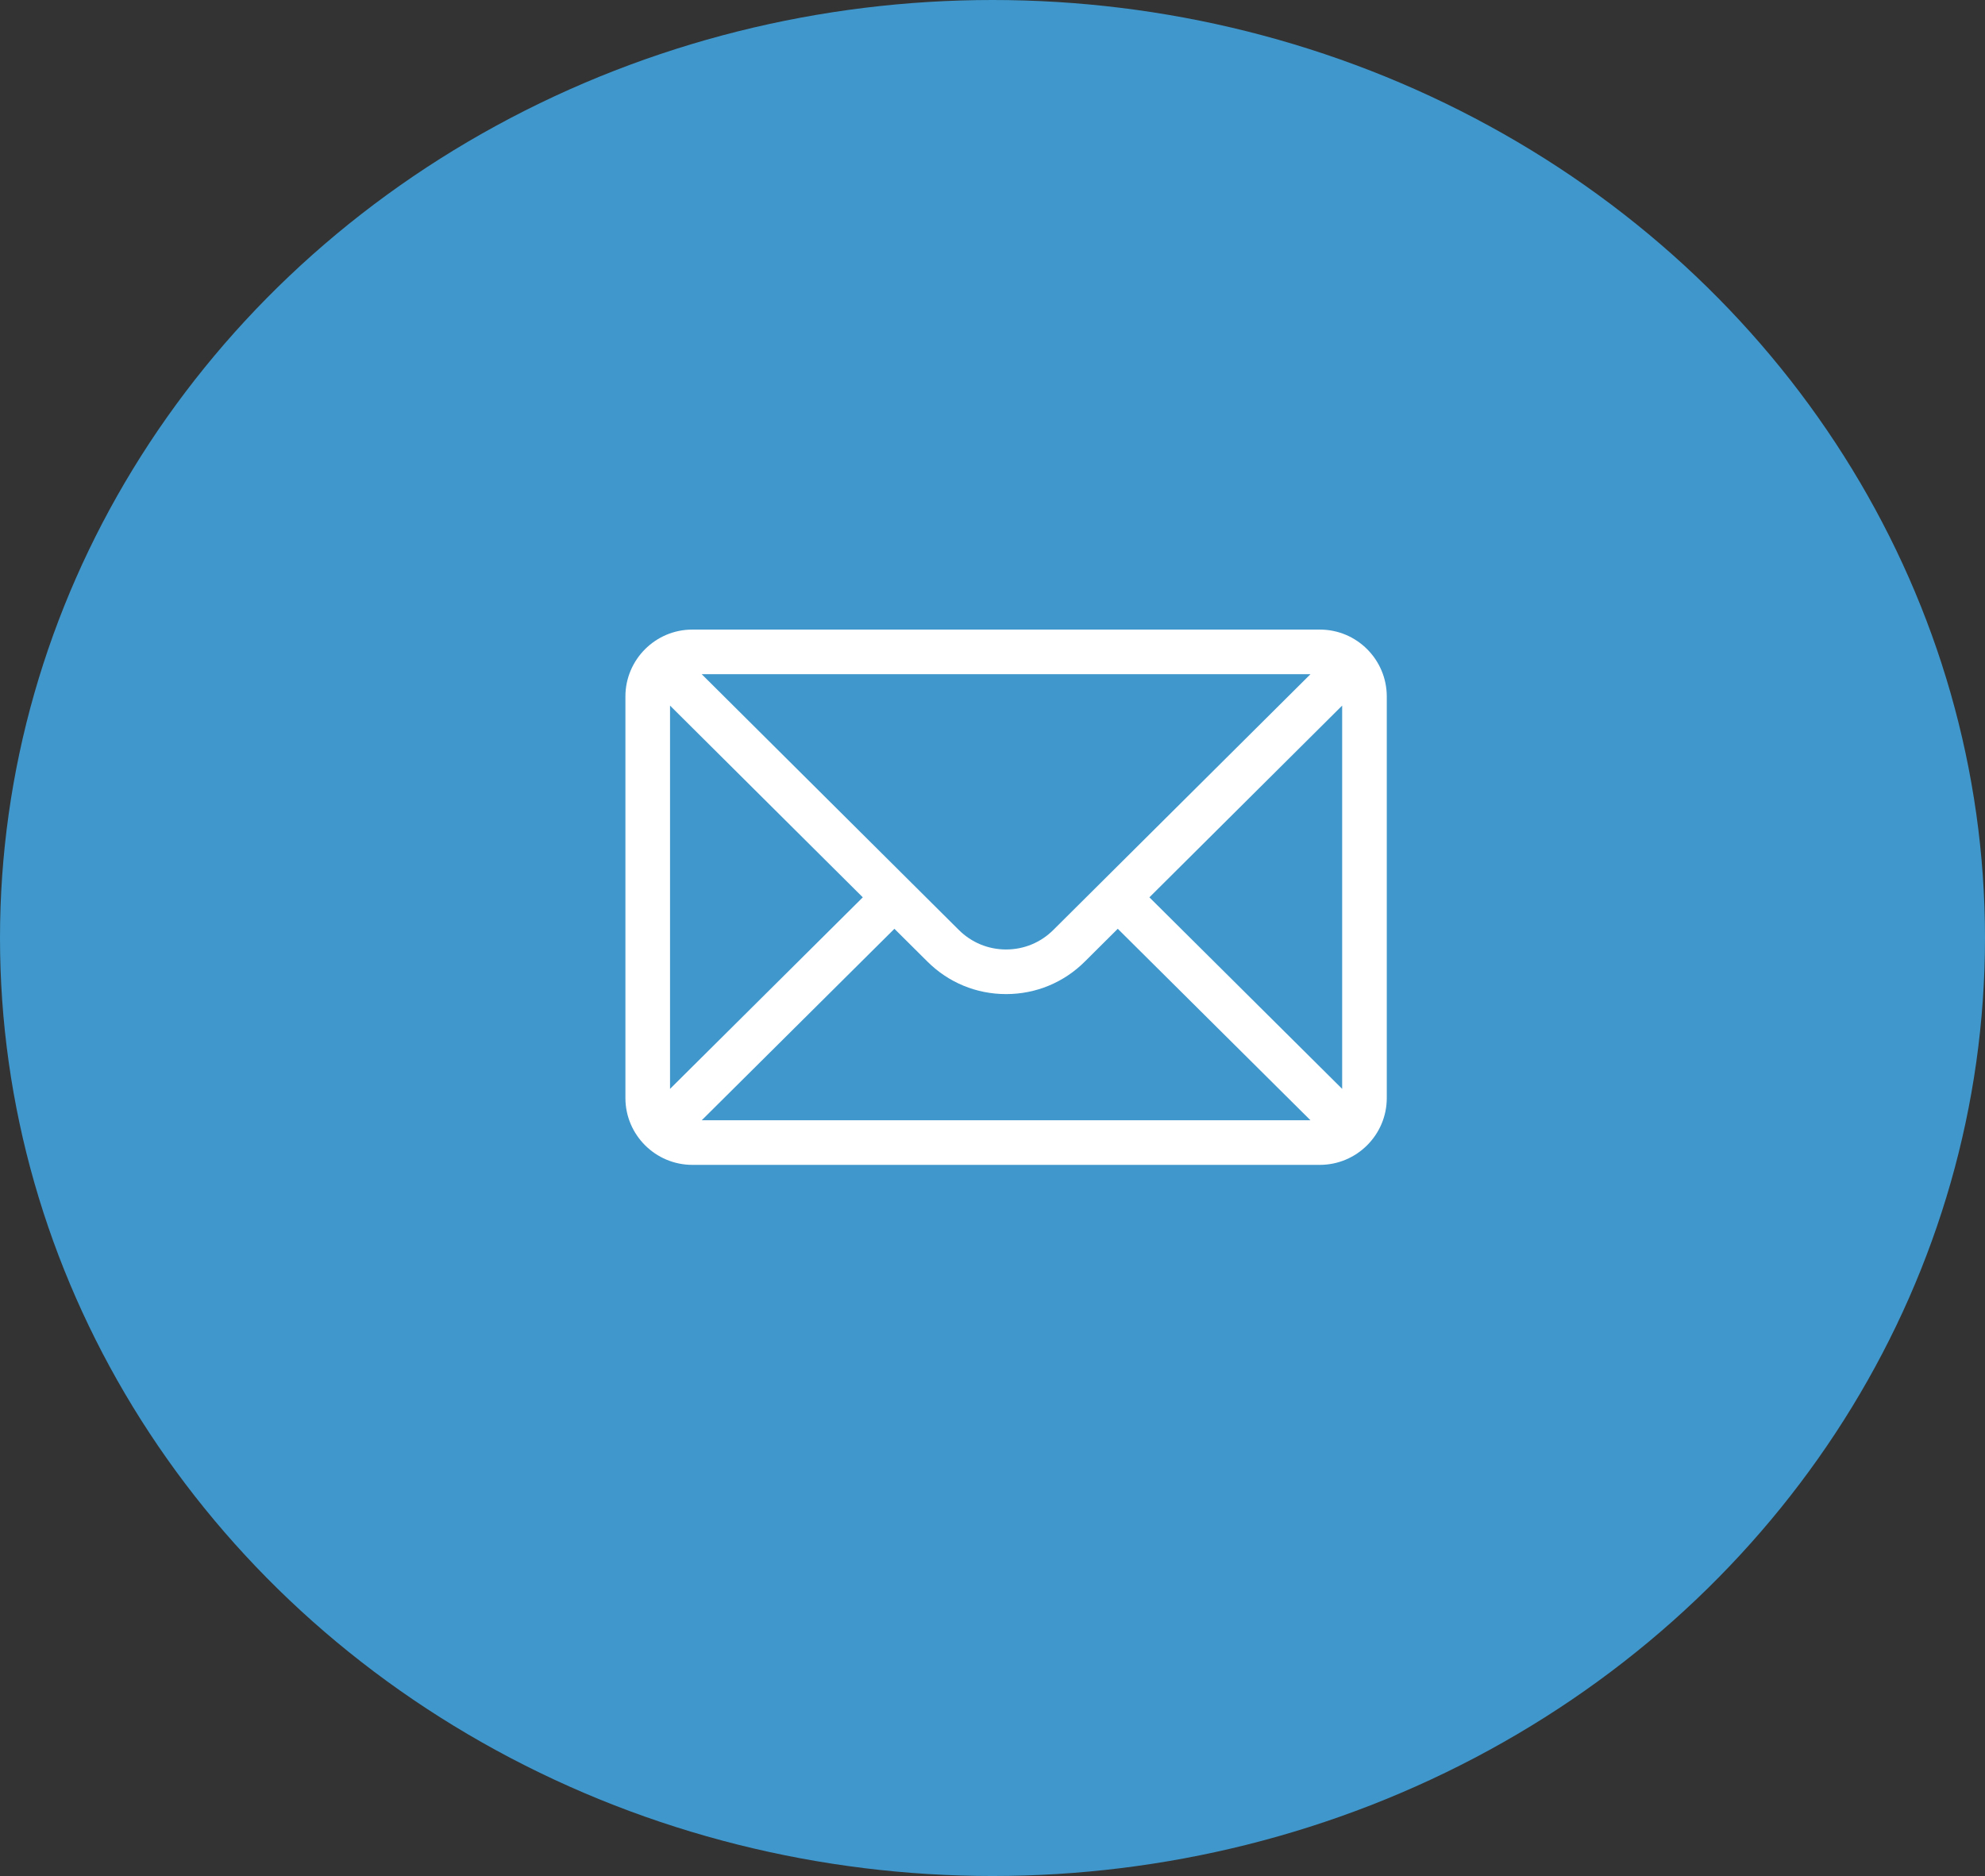 <svg width="73" height="69" viewBox="0 0 73 69" fill="none" xmlns="http://www.w3.org/2000/svg">
<rect x="0" y="0" width="73" height="69" fill="#333333" stroke="none"/>
<ellipse cx="36.5" cy="34.5" rx="36.5" ry="34.5" fill="#3F97CC"/>
<path d="M48.539 23.156H25.461C24.101 23.156 23 24.264 23 25.617V40.383C23 41.744 24.109 42.844 25.461 42.844H48.539C49.887 42.844 51 41.748 51 40.383V25.617C51 24.267 49.903 23.156 48.539 23.156ZM48.194 24.797L38.74 34.201C38.275 34.666 37.657 34.922 37 34.922C36.343 34.922 35.725 34.666 35.258 34.2L25.806 24.797H48.194ZM24.641 40.049V25.952L31.73 33.004L24.641 40.049ZM25.807 41.203L32.893 34.161L34.1 35.361C34.874 36.136 35.904 36.563 37 36.563C38.096 36.563 39.126 36.136 39.899 35.363L41.107 34.161L48.193 41.203H25.807ZM49.359 40.049L42.27 33.004L49.359 25.952V40.049Z" fill="white"/>
</svg>
